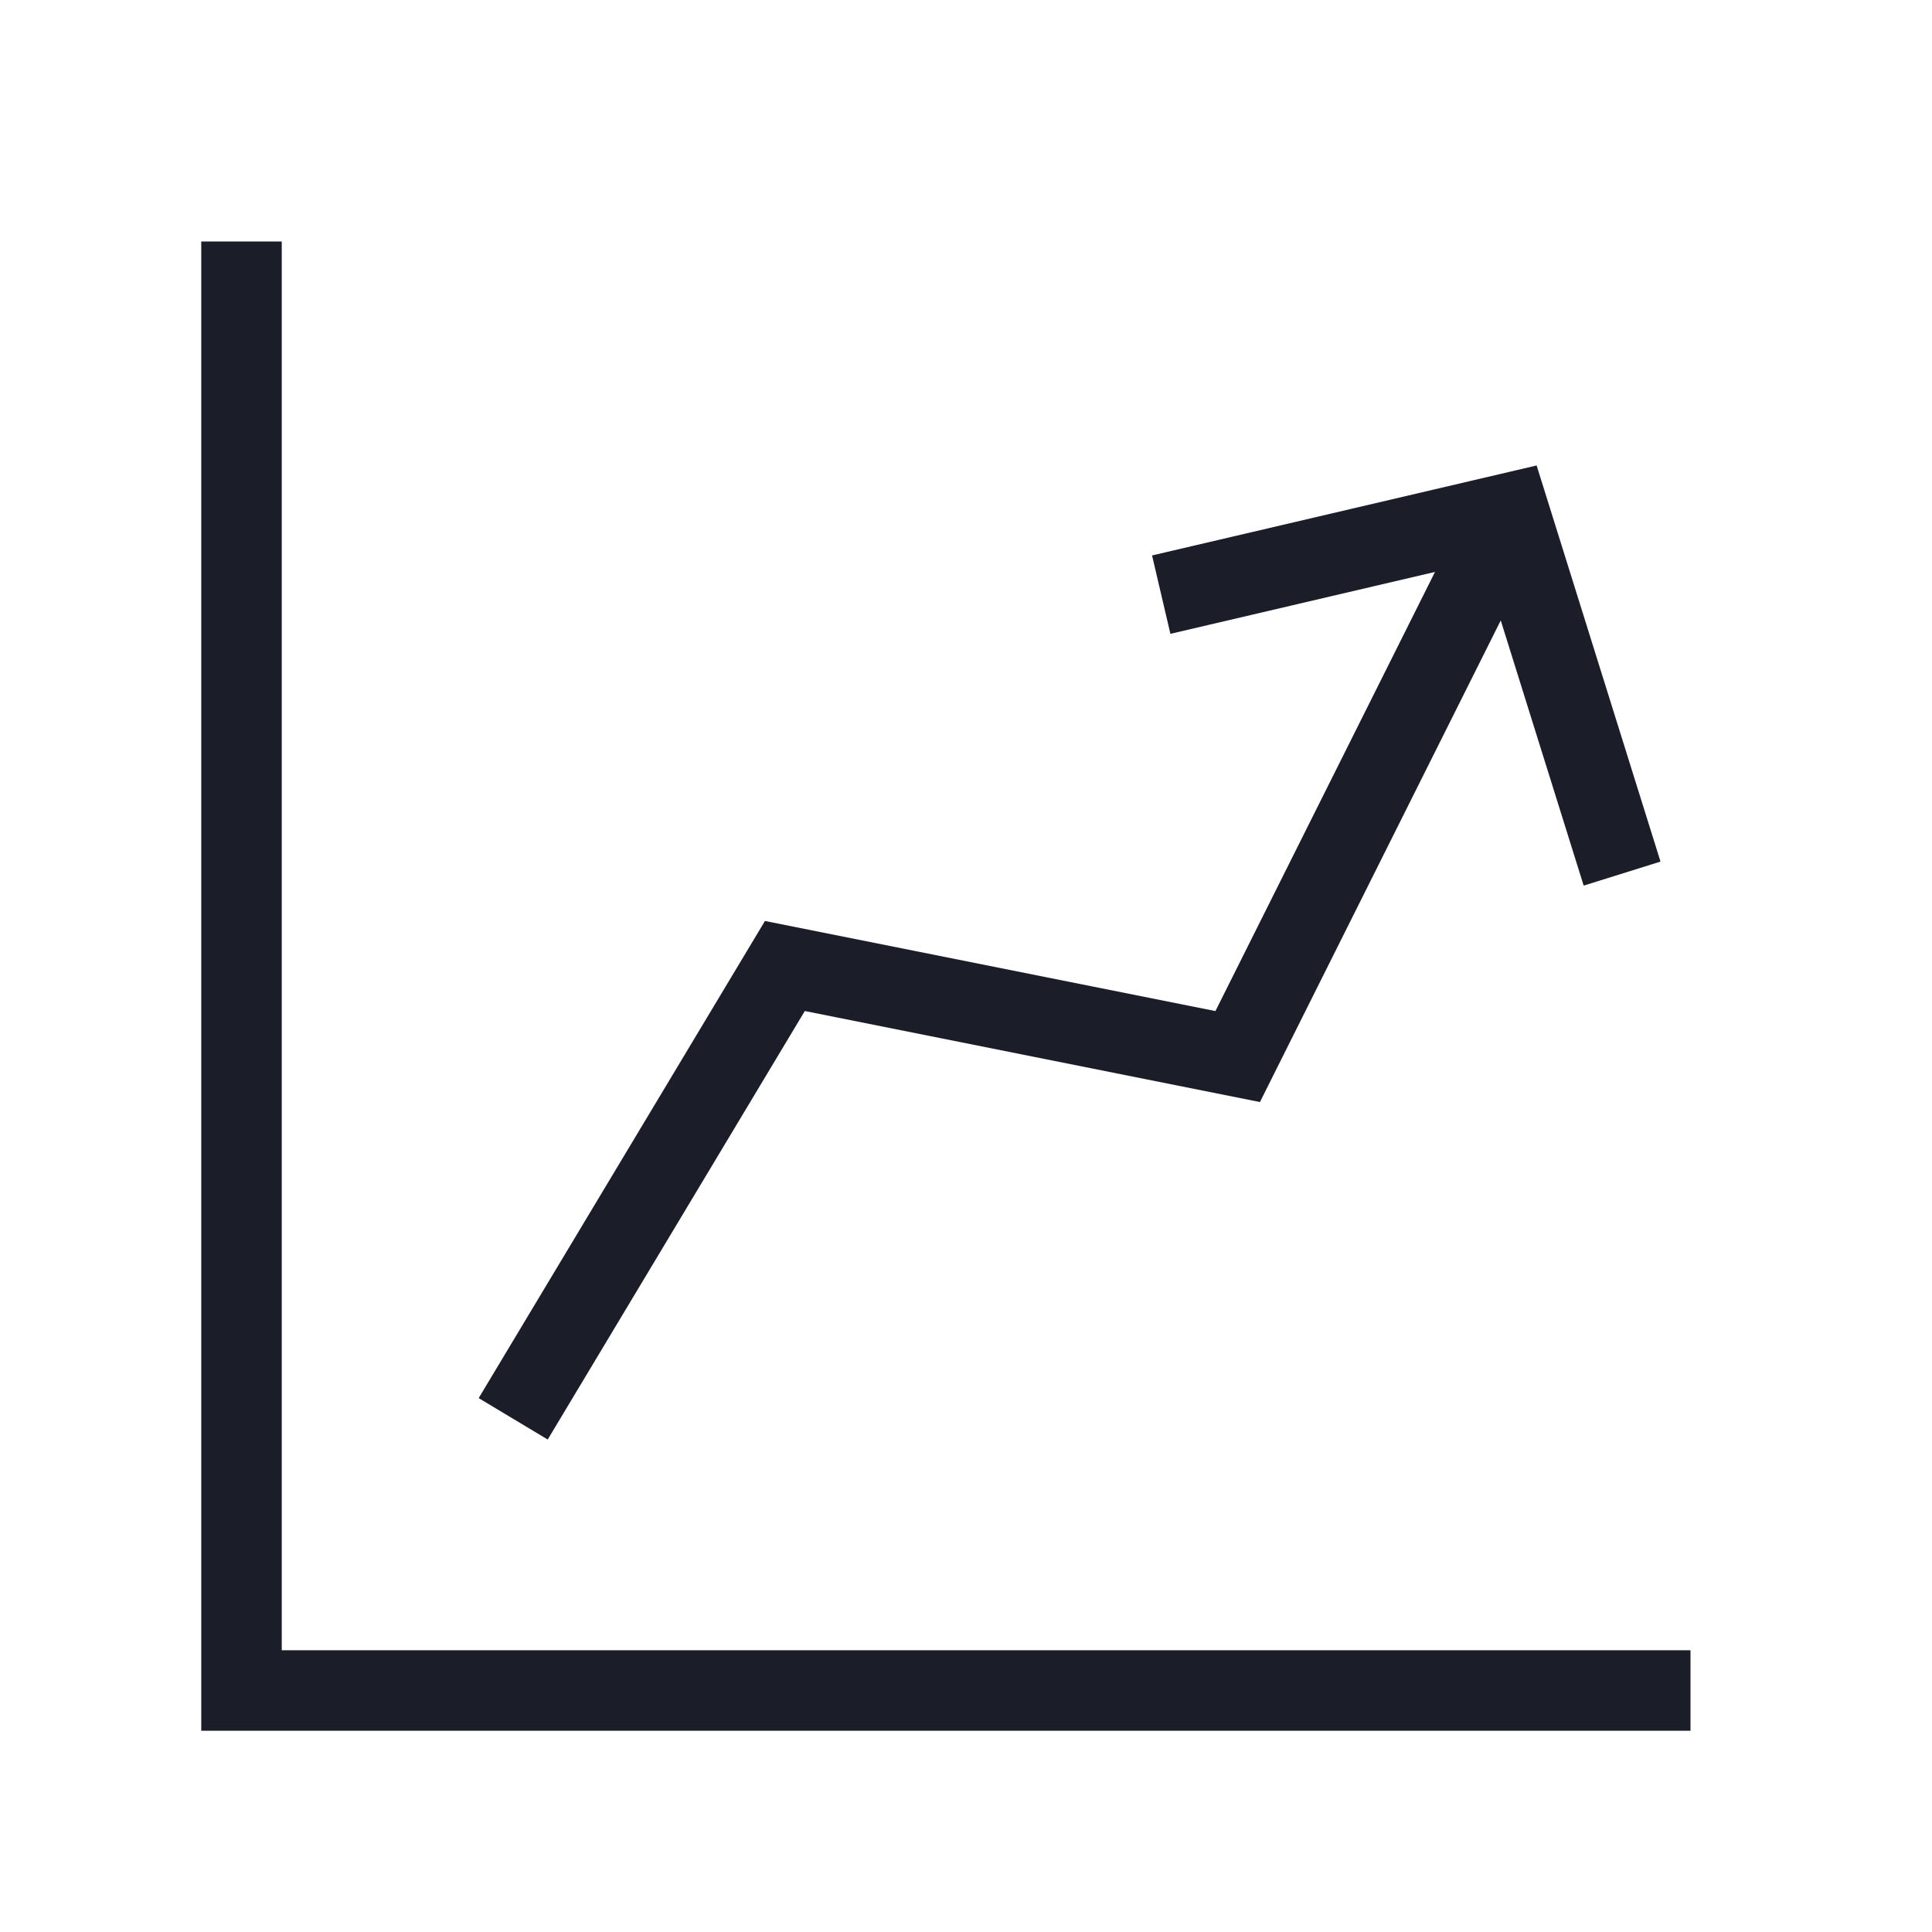 <?xml version="1.0" encoding="UTF-8"?>
<svg width="24px" height="24px" viewBox="0 0 24 24" version="1.1" xmlns="http://www.w3.org/2000/svg" xmlns:xlink="http://www.w3.org/1999/xlink">
    <title>chart</title>
    <g id="Style-Guide-&amp;-Assets" stroke="none" stroke-width="1" fill="none" fill-rule="evenodd">
        <g id="Icons" transform="translate(-272, -72)">
            <g id="chart" transform="translate(272, 72)">
                <rect id="Rectangle" x="0" y="0" width="24" height="24"></rect>
                <g id="Technical-Indicator" transform="translate(3, 3)" stroke="#1B1E29">
                    <polyline id="Path" points="18 18 0 18 0 0"></polyline>
                    <polyline id="Path-3" points="3.375 14.625 6.75 9 12.375 10.125 15.75 3.375"></polyline>
                    <polyline id="Path-2" stroke-linecap="square" points="11.912 4.273 15.75 3.375 17.001 7.375"></polyline>
                </g>
            </g>
        </g>
    </g>
</svg>